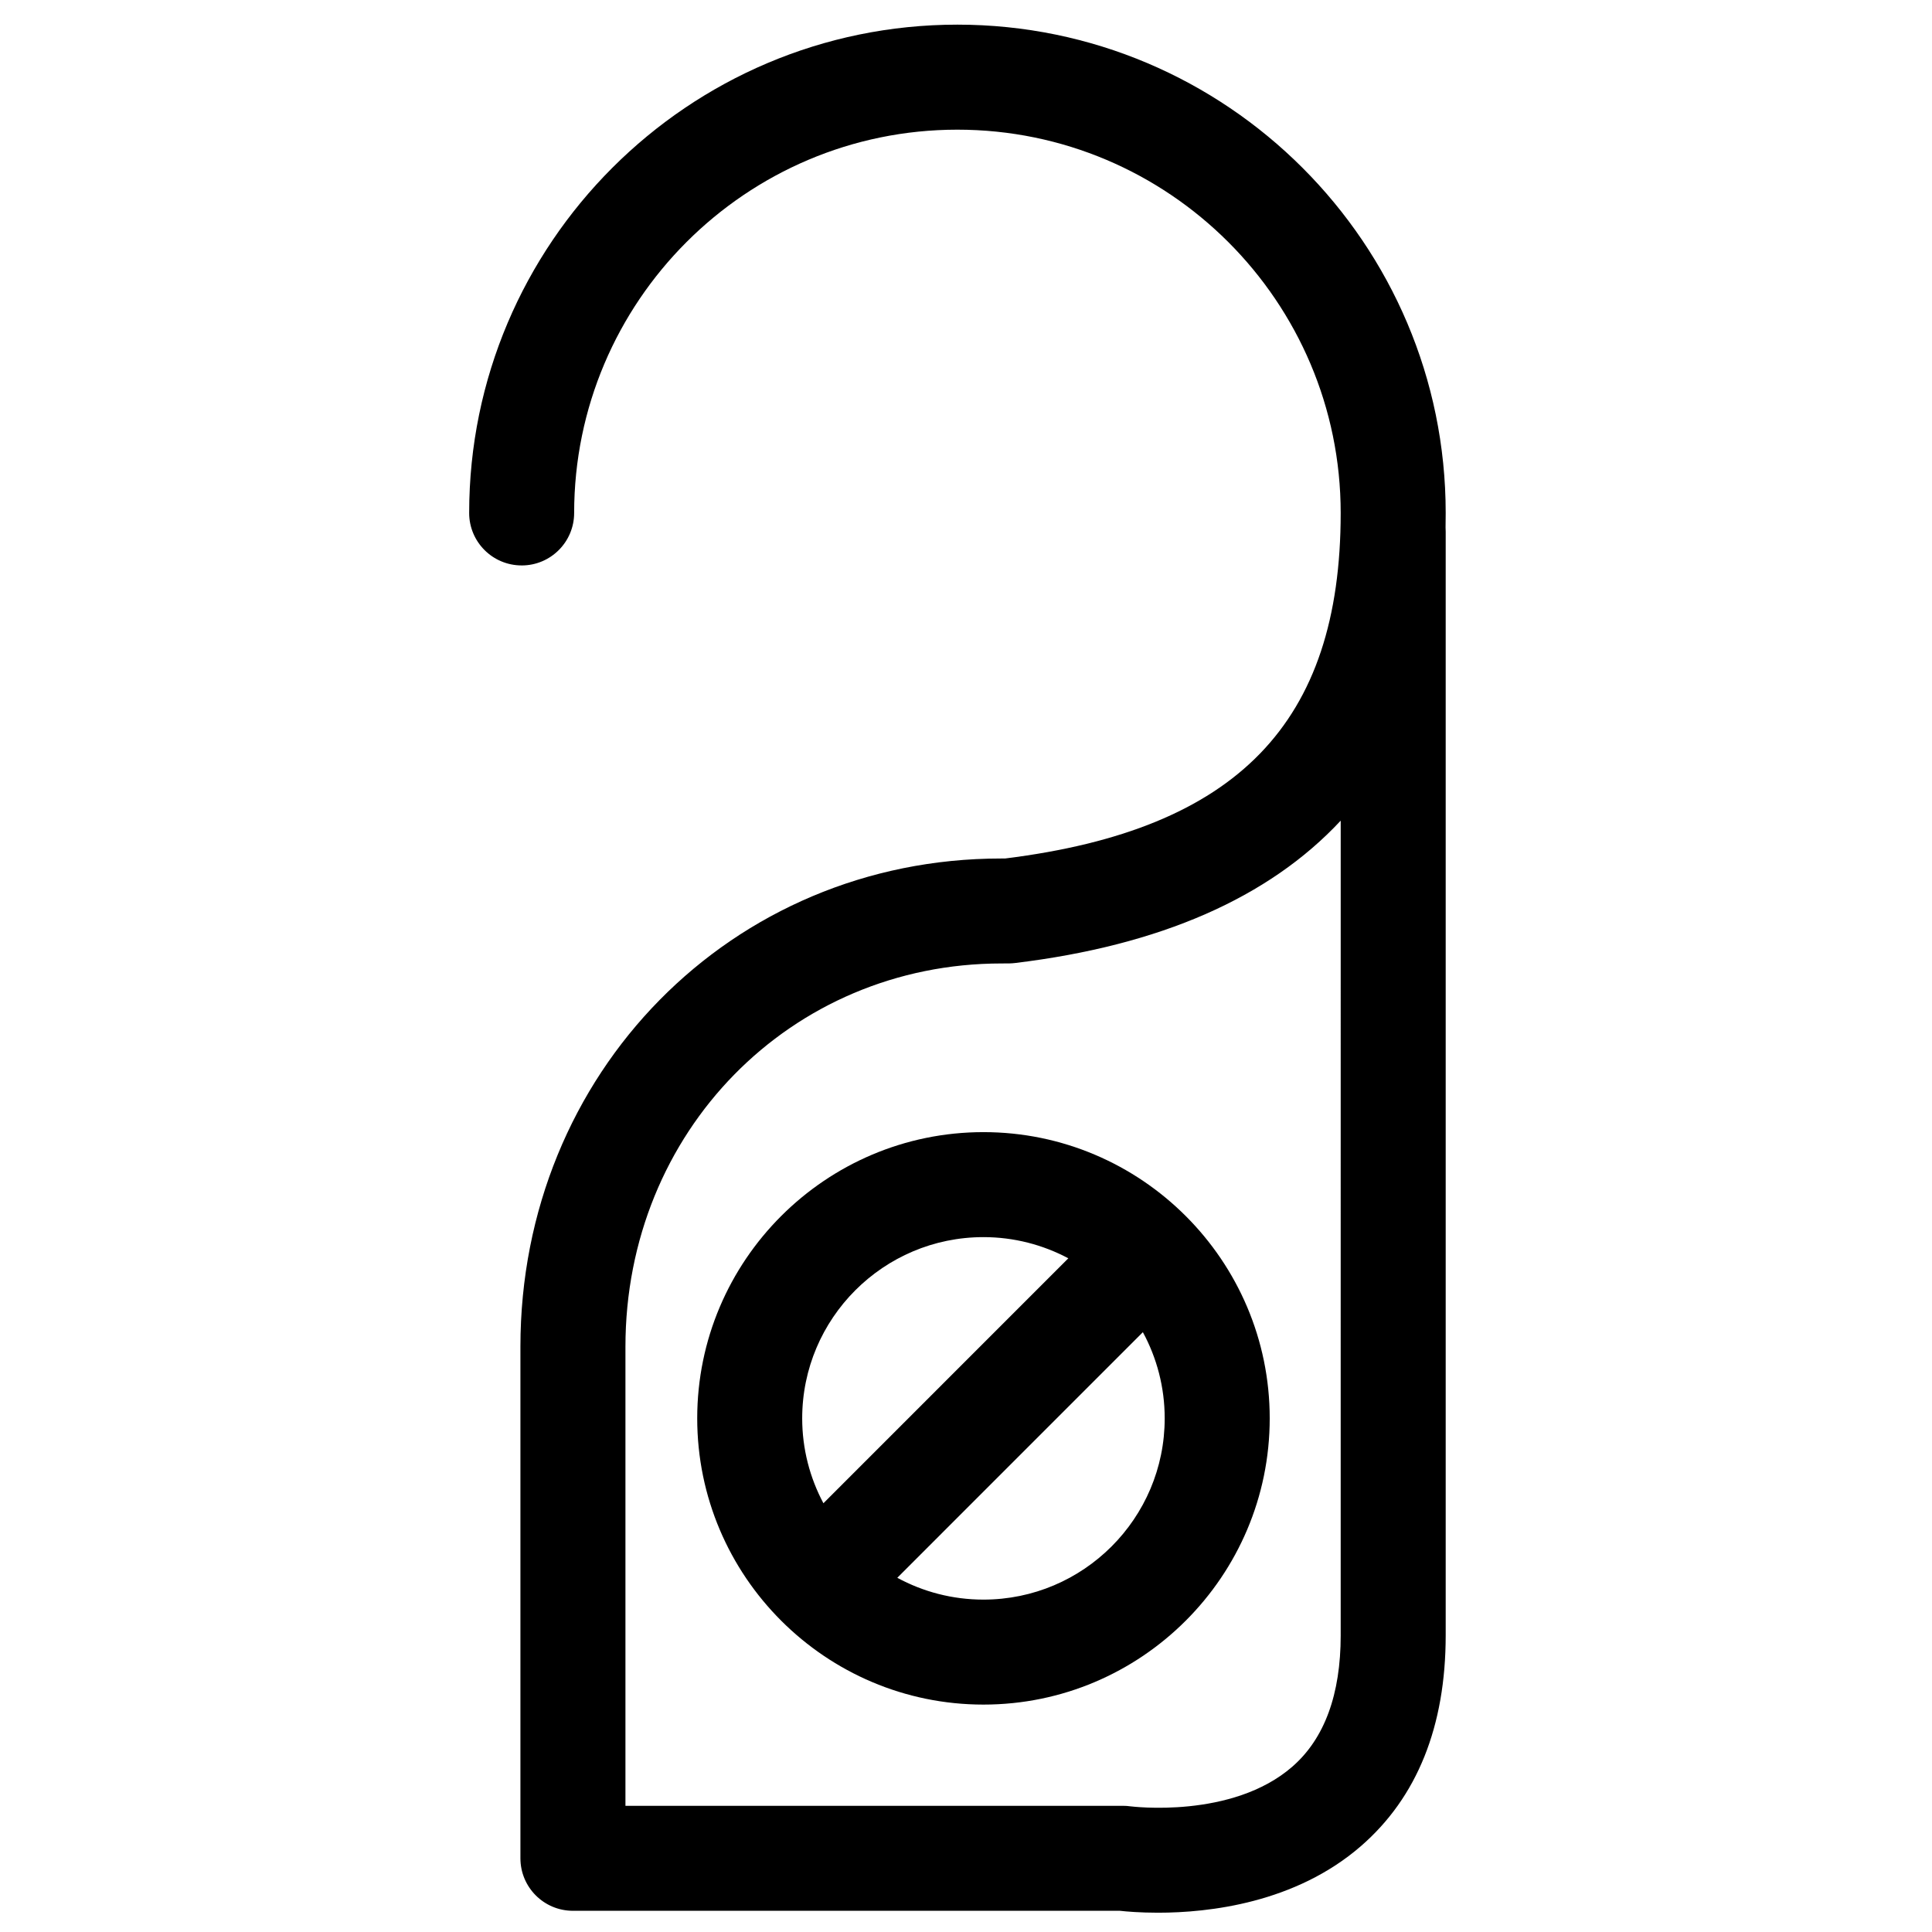 <?xml version="1.0" encoding="UTF-8"?>
<!-- Uploaded to: SVG Repo, www.svgrepo.com, Generator: SVG Repo Mixer Tools -->
<svg fill="#000000" width="800px" height="800px" version="1.1" viewBox="144 144 512 512" xmlns="http://www.w3.org/2000/svg">
 <g>
  <path d="m282.25 293.85c7.68 0 13.906-6.227 13.906-13.906 0-56.012 45.559-101.58 101.55-101.58 56.023 0 101.59 45.562 101.59 101.58 0 55.637-27.41 83.898-88.863 91.555l-1.137 0.012c-71.43 0-127.38 56.836-127.38 129.38v135.57c0 7.691 6.227 13.918 13.918 13.918h144.93c1.75 0.195 5.344 0.508 10.121 0.508 13.477 0 36.363-2.543 53.766-17.641 14.91-12.934 22.473-31.734 22.473-55.883v-292.49c0-0.355-0.012-0.715-0.035-1.059 0.023-1.285 0.035-2.586 0.035-3.883 0-71.359-58.055-129.4-129.41-129.4-71.34 0-129.38 58.043-129.38 129.4-0.008 7.684 6.219 13.914 13.91 13.914zm217.05 283.52c0 15.668-4.289 27.367-12.785 34.785-15.996 13.98-42.723 10.562-42.941 10.543-0.66-0.102-1.305-0.137-1.965-0.137l-131.86-0.004v-121.66c0-56.953 43.727-101.56 99.672-101.57l2.066-0.012c0.52-0.012 1.031-0.043 1.543-0.109 38.41-4.652 67.219-17.277 86.27-37.727l-0.004 215.89z"/>
  <path d="m328.77 519.87c0 41.84 34.027 75.863 75.855 75.863s75.863-34.027 75.863-75.863c0-41.816-34.039-75.844-75.863-75.844-41.824 0-75.855 34.031-75.855 75.844zm75.852-48.02c8.121 0 15.777 2.043 22.496 5.613l-64.902 64.91c-3.578-6.715-5.625-14.371-5.625-22.5 0.004-26.484 21.543-48.023 48.031-48.023zm0 96.062c-8.262 0-16.035-2.098-22.828-5.785l65.078-65.086c3.688 6.793 5.785 14.578 5.785 22.828 0.012 26.496-21.543 48.043-48.035 48.043z"/>
 </g>
</svg>